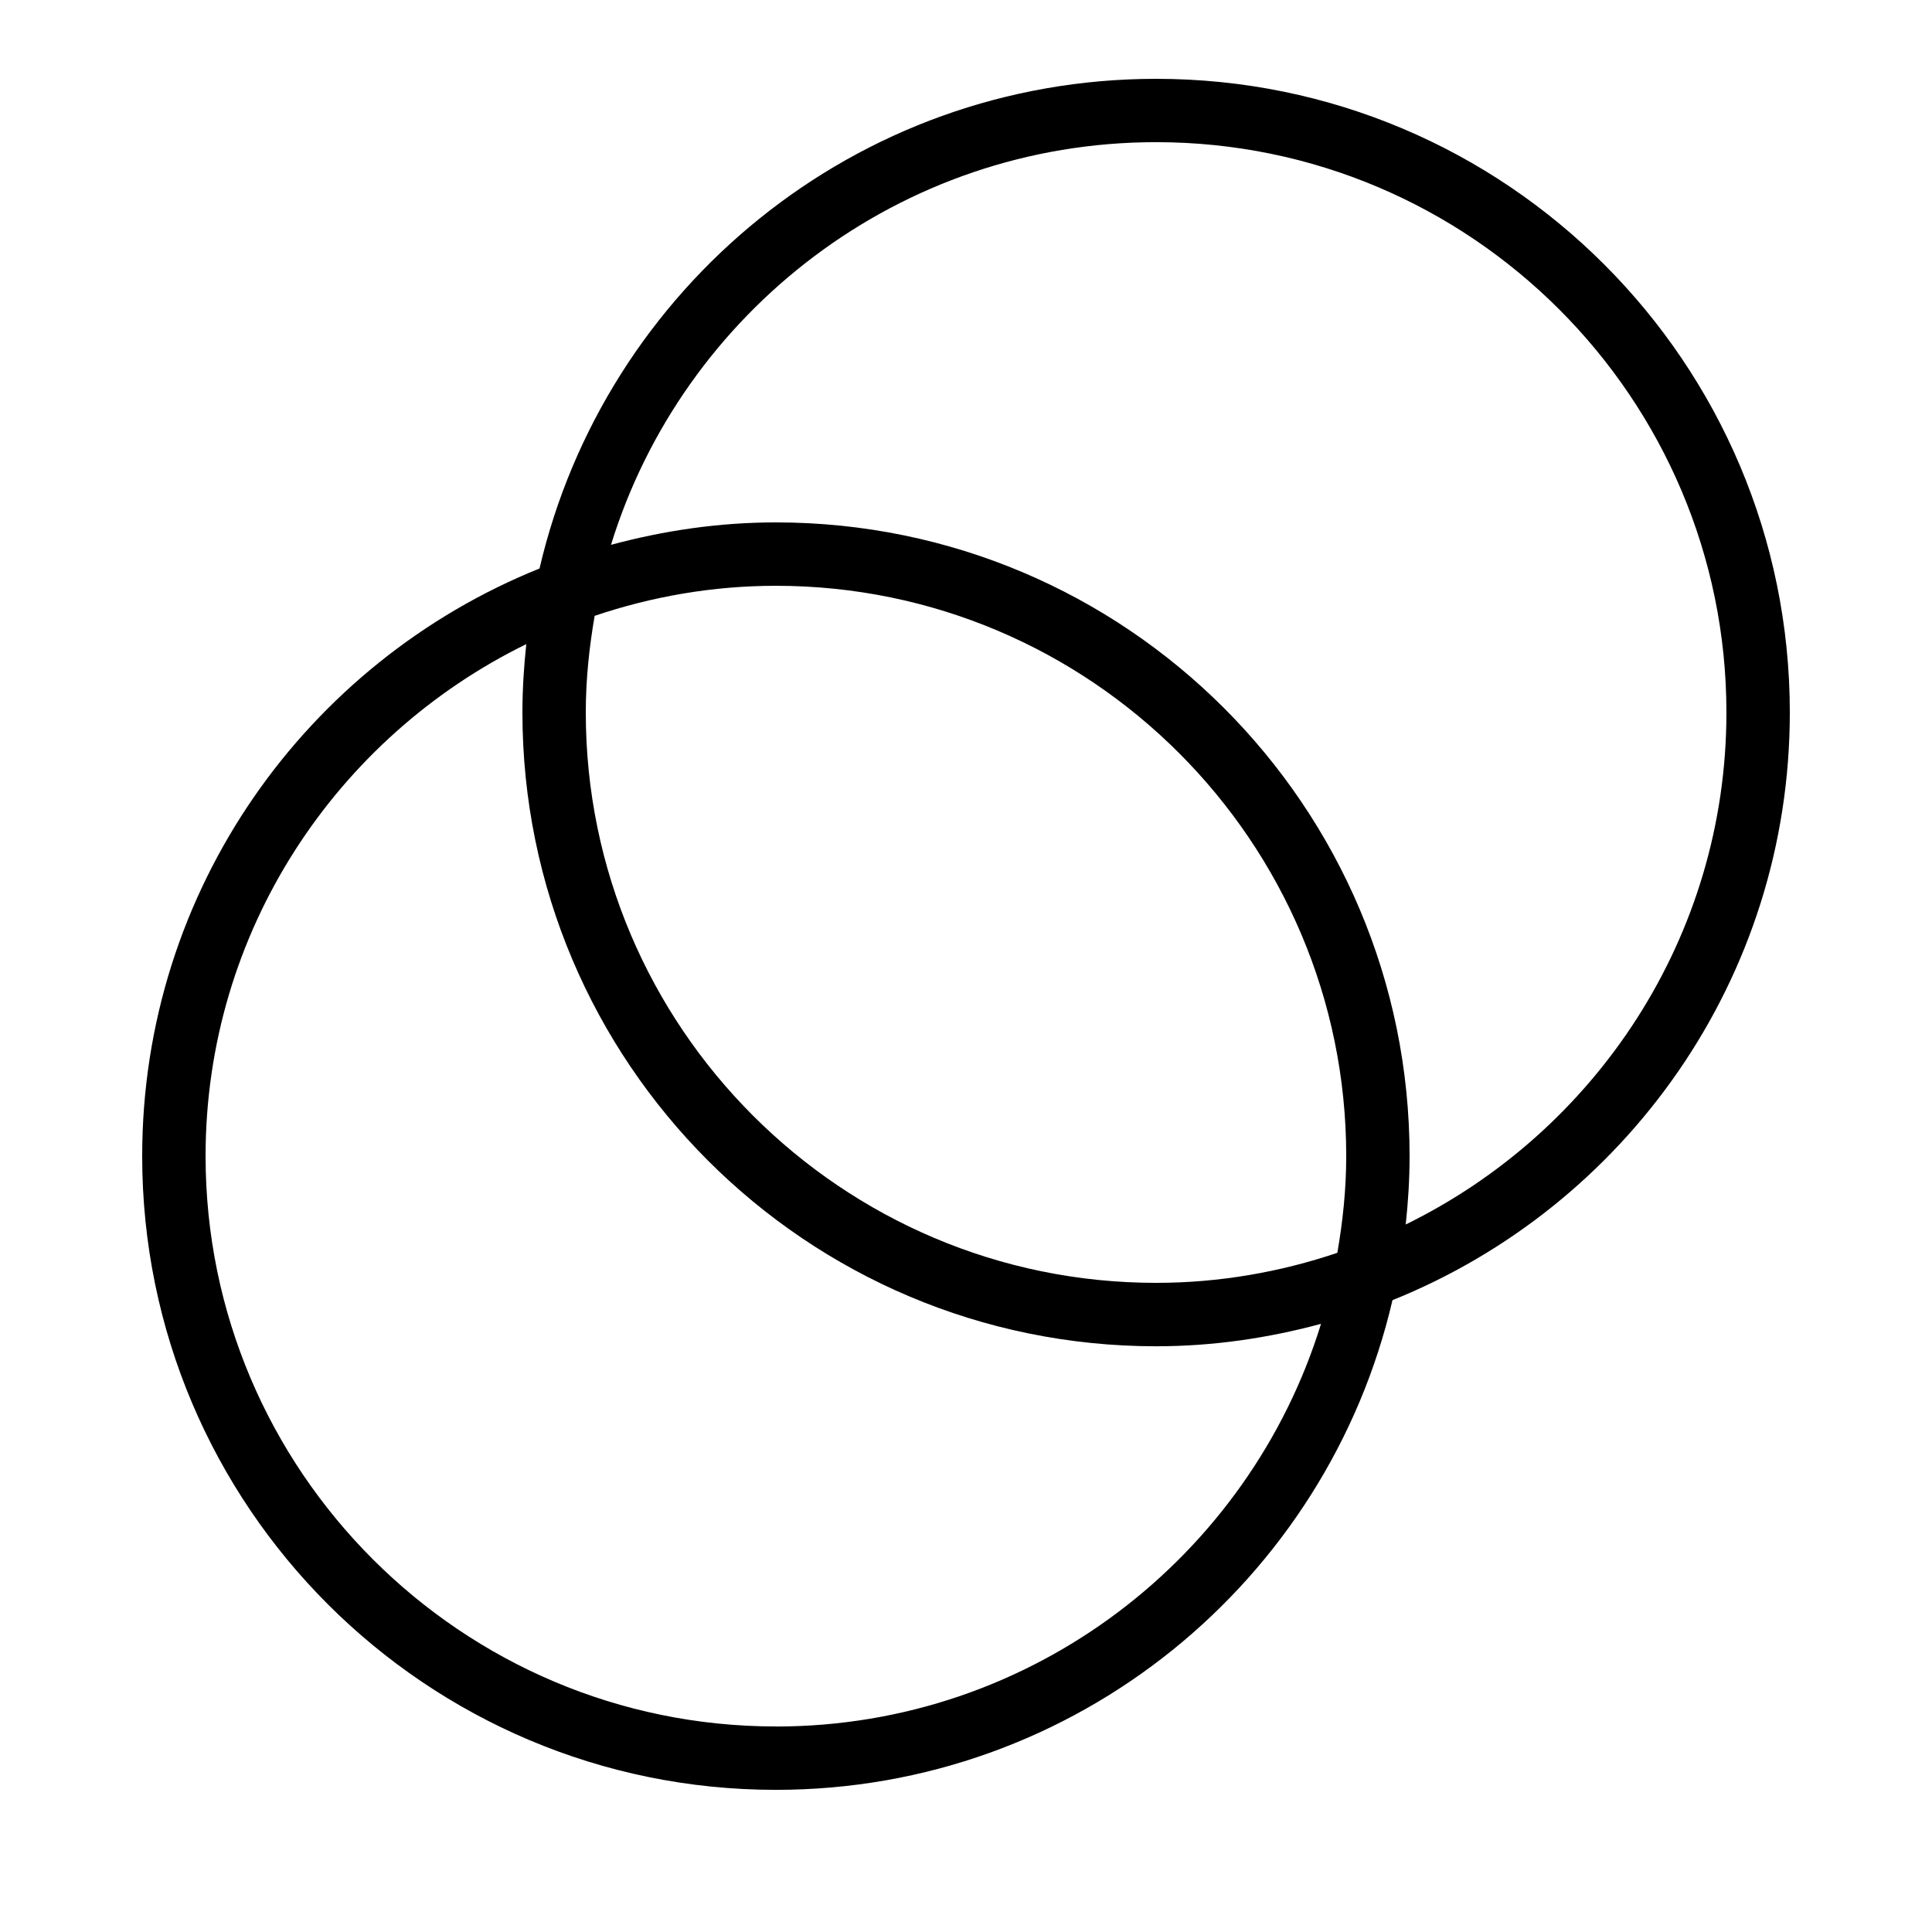 <?xml version="1.0" encoding="UTF-8"?>
<!-- Uploaded to: ICON Repo, www.svgrepo.com, Generator: ICON Repo Mixer Tools -->
<svg fill="#000000" width="800px" height="800px" version="1.1" viewBox="144 144 512 512" xmlns="http://www.w3.org/2000/svg">
 <path d="m450.38 164.89c-79.586 0-146.11 55.418-163.4 129.77-61.699 24.836-105.3 85.145-105.3 155.73 0 92.75 75.203 167.94 167.94 167.94 79.586 0 146.11-55.438 163.4-129.77 61.699-24.836 105.3-85.145 105.3-155.73 0-92.75-75.203-167.94-167.94-167.94zm-100.76 436.64c-83.348 0-151.14-67.797-151.14-151.14 0-59.602 34.746-111.09 84.992-135.69-0.637 5.961-1.023 11.992-1.023 18.137 0 92.75 75.203 167.94 167.94 167.94 15.133 0 29.742-2.184 43.695-5.945-19.023 61.715-76.578 106.71-144.46 106.71zm148.79-125.52c-15.098 5.09-31.219 7.961-48.031 7.961-83.348 0-151.14-67.797-151.14-151.14 0-8.75 0.906-17.281 2.352-25.629 15.098-5.09 31.219-7.961 48.031-7.961 83.348 0 151.14 67.797 151.14 151.14 0 8.75-0.906 17.281-2.352 25.629zm18.121-7.492c0.637-5.961 1.023-11.992 1.023-18.137 0-92.75-75.203-167.94-167.94-167.94-15.133 0-29.742 2.184-43.695 5.945 19.027-61.715 76.578-106.71 144.46-106.71 83.348 0 151.14 67.797 151.14 151.14 0 59.602-34.746 111.09-84.992 135.69z"/>
</svg>